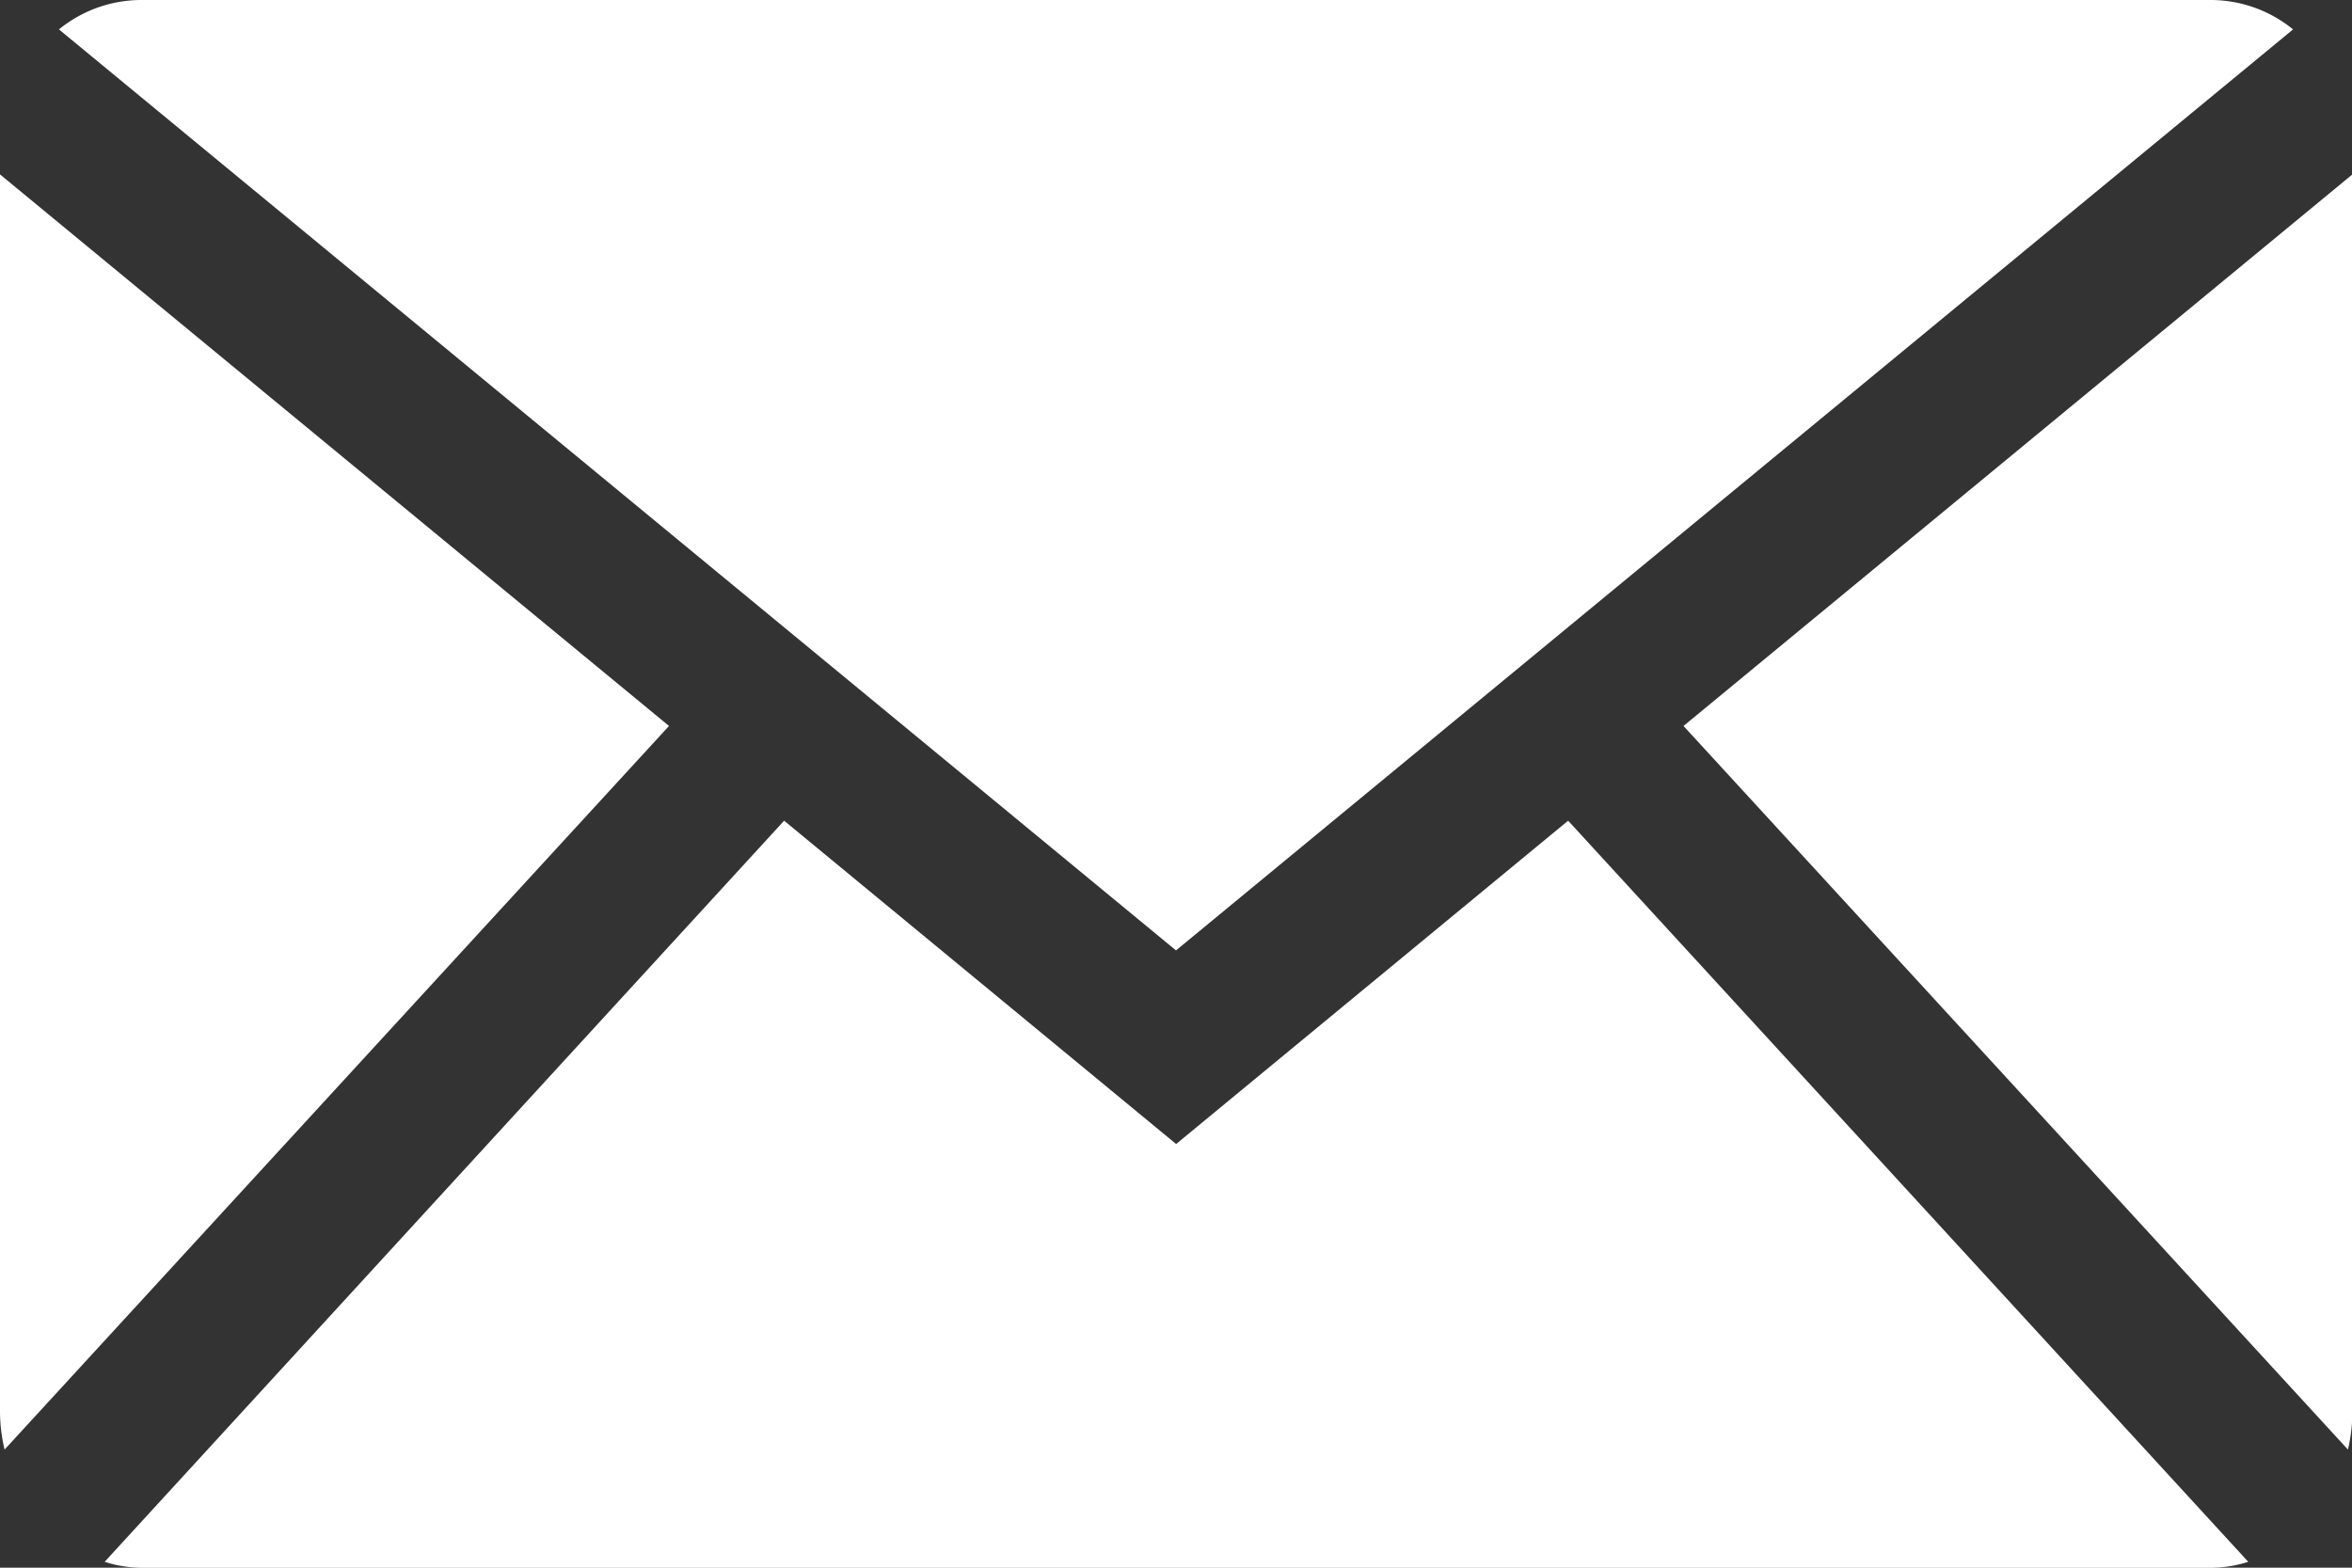 <svg id="グループ_39725" data-name="グループ 39725" xmlns="http://www.w3.org/2000/svg" width="18" height="12" viewBox="0 0 18 12">
  <rect x="0" y="0" width="18" height="12" fill="#333333" stroke="none"/>
  <g id="グループ_39500" data-name="グループ 39500" transform="translate(0)">
    <path id="パス_92297" data-name="パス 92297" d="M2563.868,1271.389l8.549-7.05a1,1,0,0,0-.624-.225h-15.851a1,1,0,0,0-.623.225Z" transform="translate(-2554.868 -1264.114)" fill="#fff"/>
    <g id="グループ_39499" data-name="グループ 39499" transform="translate(0 1.335)">
      <path id="パス_92298" data-name="パス 92298" d="M2672,1286.313a1.285,1.285,0,0,0,.034-.283v-9.478l-5.119,4.222Z" transform="translate(-2654.031 -1276.552)" fill="#fff"/>
      <path id="パス_92299" data-name="パス 92299" d="M2569.63,1322.654l-3,2.475-3-2.475-5.2,5.673a.96.96,0,0,0,.277.046h15.851a.955.955,0,0,0,.277-.046Z" transform="translate(-2557.629 -1317.707)" fill="#fff"/>
      <path id="パス_92300" data-name="パス 92300" d="M2556.387,1280.774l-5.12-4.222v9.478a1.285,1.285,0,0,0,.035.283Z" transform="translate(-2551.267 -1276.552)" fill="#fff"/>
    </g>
  </g>
</svg>
